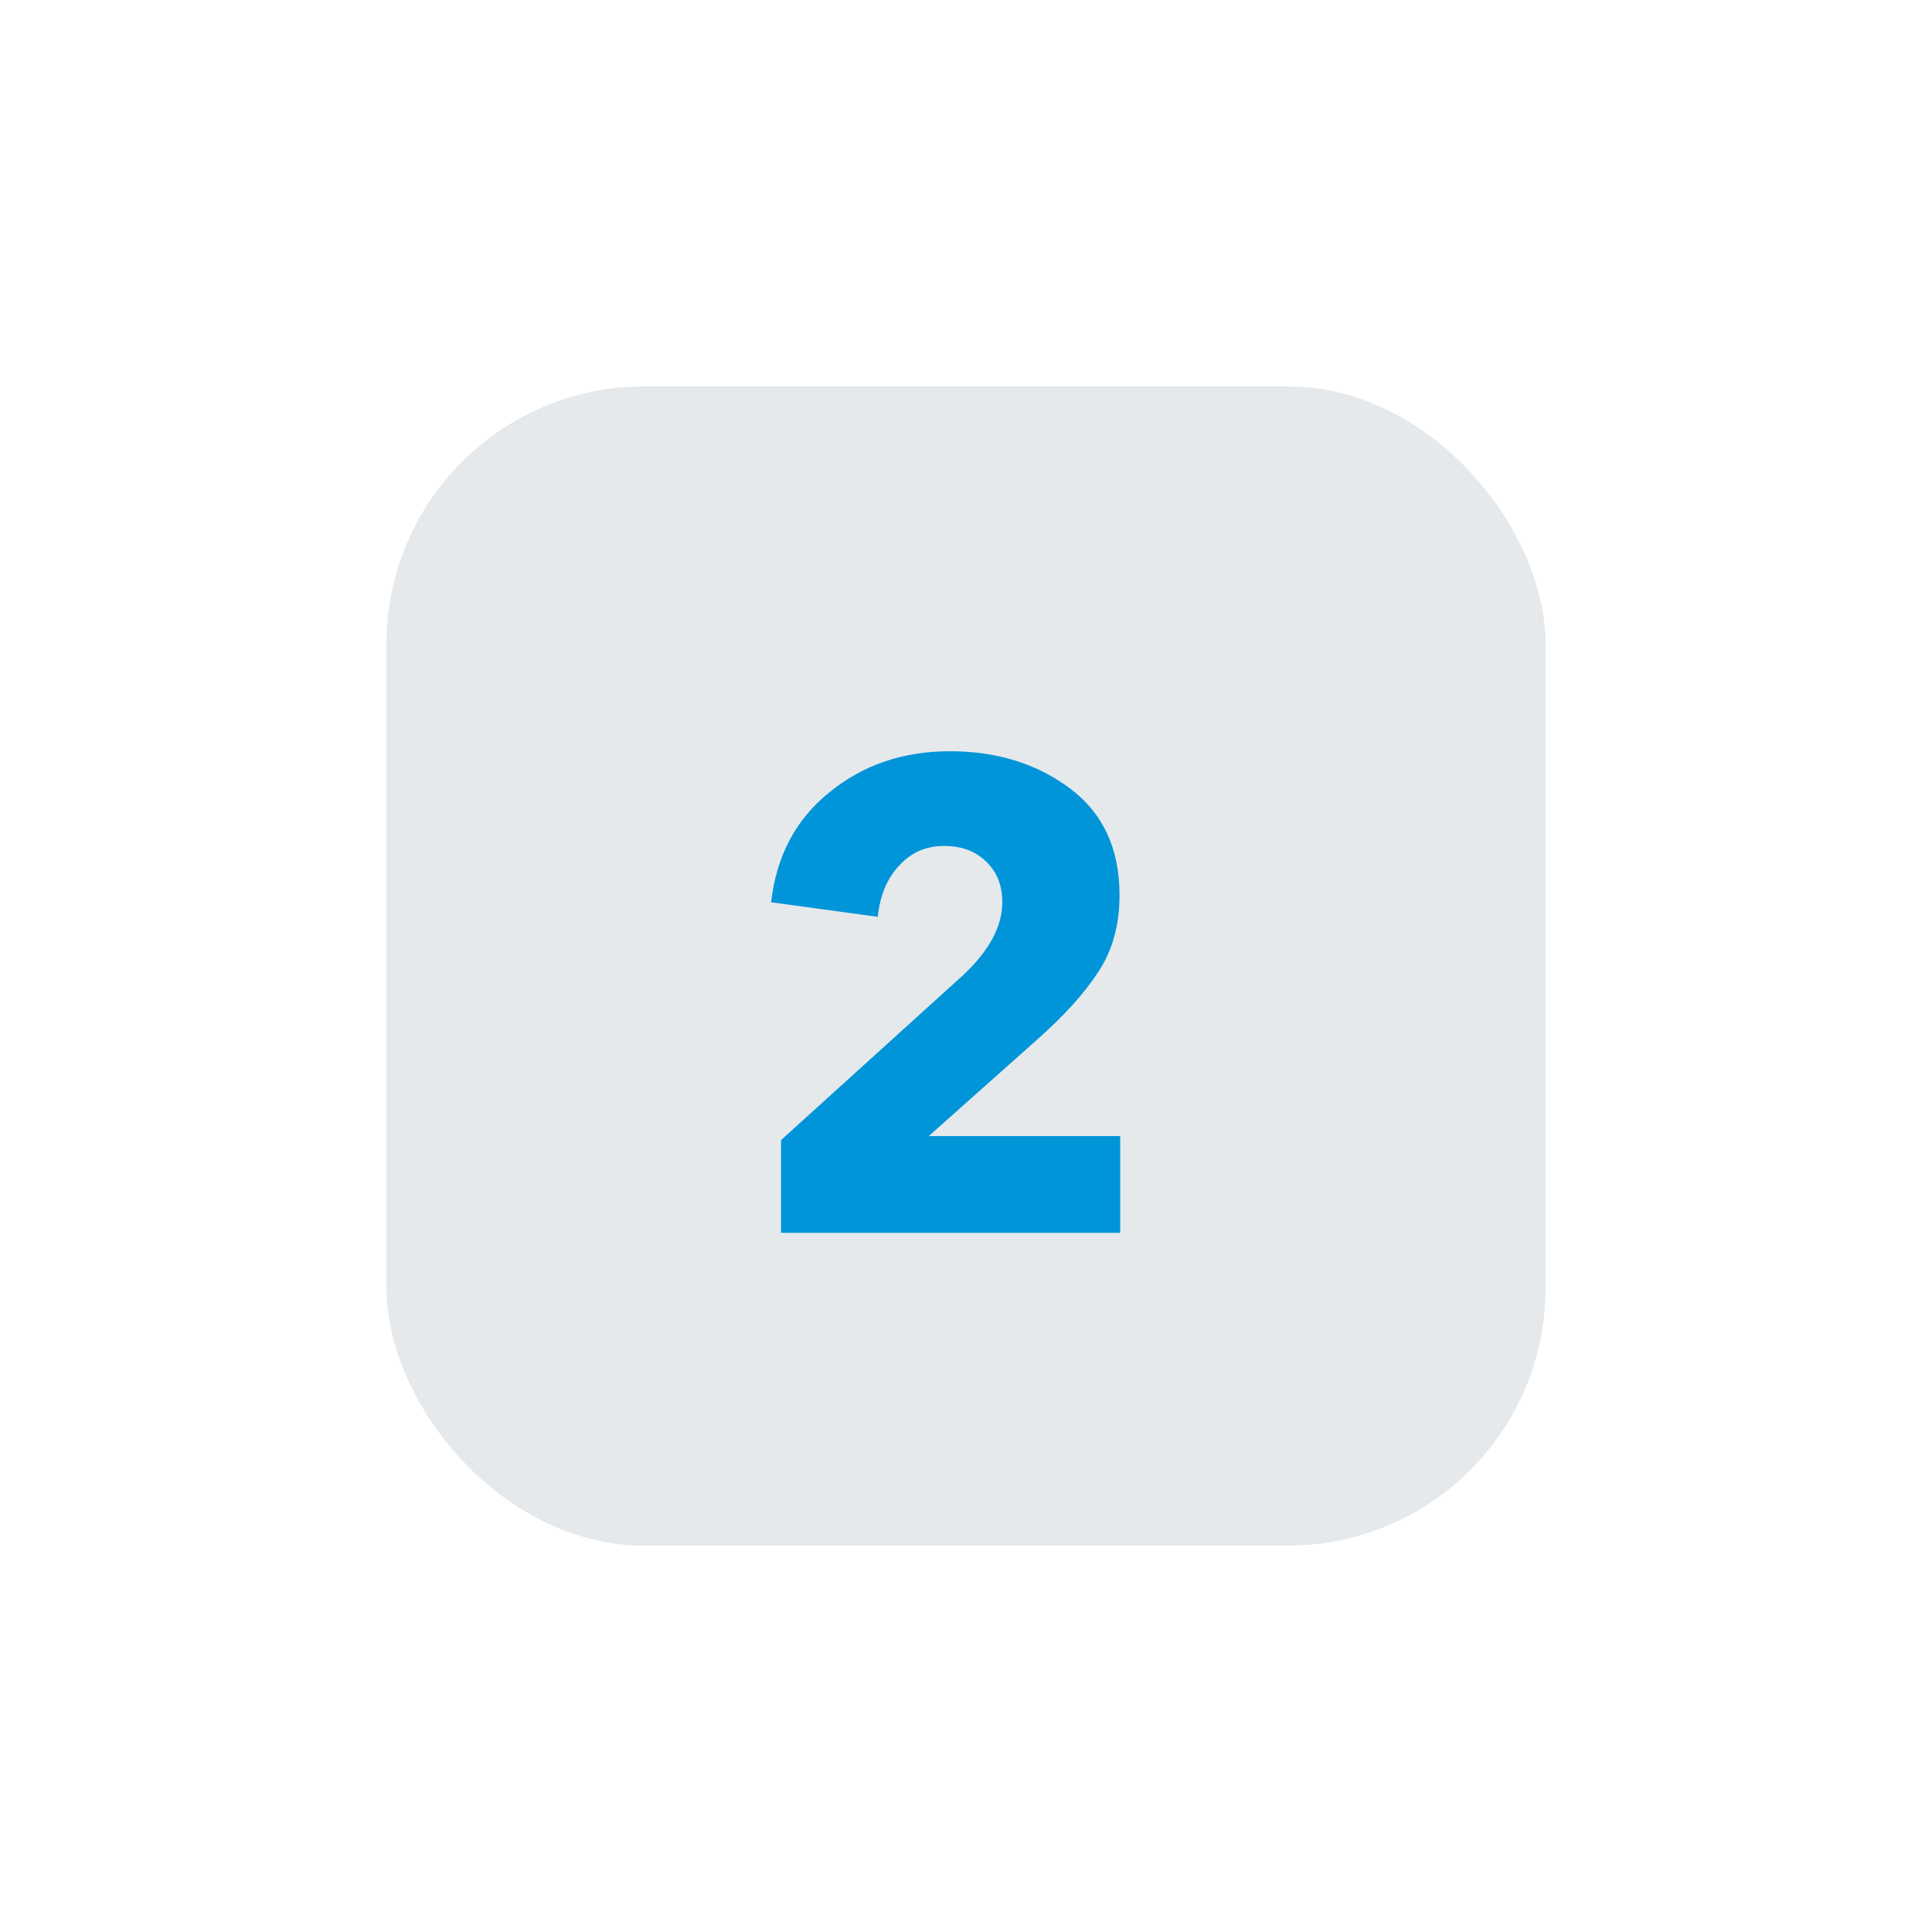 <?xml version="1.0" encoding="UTF-8"?> <svg xmlns="http://www.w3.org/2000/svg" width="105" height="105" viewBox="0 0 105 105" fill="none"> <g filter="url(#filter0_dd_205_109)"> <rect x="21" y="21" width="63" height="63" rx="14" fill="#E6E9EC"></rect> </g> <g filter="url(#filter1_i_205_109)"> <path d="M60.88 66H42.448V60.96L52.384 51.96C53.776 50.64 54.472 49.332 54.472 48.036C54.472 47.124 54.184 46.392 53.608 45.84C53.032 45.264 52.264 44.976 51.304 44.976C50.32 44.976 49.504 45.336 48.856 46.056C48.208 46.752 47.824 47.676 47.704 48.828L41.908 48.036C42.196 45.516 43.252 43.524 45.076 42.06C46.9 40.572 49.084 39.828 51.628 39.828C54.172 39.828 56.344 40.5 58.144 41.844C59.944 43.188 60.844 45.12 60.844 47.64C60.844 49.272 60.46 50.664 59.692 51.816C58.948 52.968 57.844 54.192 56.38 55.488L50.476 60.744H60.88V66Z" fill="#0095D9"></path> </g> <defs> <filter id="filter0_dd_205_109" x="0.412" y="0.412" width="104.176" height="104.176" filterUnits="userSpaceOnUse" color-interpolation-filters="sRGB"> <feFlood flood-opacity="0" result="BackgroundImageFix"></feFlood> <feColorMatrix in="SourceAlpha" type="matrix" values="0 0 0 0 0 0 0 0 0 0 0 0 0 0 0 0 0 0 127 0" result="hardAlpha"></feColorMatrix> <feOffset dx="4.118" dy="4.118"></feOffset> <feGaussianBlur stdDeviation="8.235"></feGaussianBlur> <feColorMatrix type="matrix" values="0 0 0 0 0.762 0 0 0 0 0.814 0 0 0 0 0.867 0 0 0 1 0"></feColorMatrix> <feBlend mode="normal" in2="BackgroundImageFix" result="effect1_dropShadow_205_109"></feBlend> <feColorMatrix in="SourceAlpha" type="matrix" values="0 0 0 0 0 0 0 0 0 0 0 0 0 0 0 0 0 0 127 0" result="hardAlpha"></feColorMatrix> <feOffset dx="-4.118" dy="-4.118"></feOffset> <feGaussianBlur stdDeviation="8.235"></feGaussianBlur> <feColorMatrix type="matrix" values="0 0 0 0 0.953 0 0 0 0 0.98 0 0 0 0 1 0 0 0 1 0"></feColorMatrix> <feBlend mode="normal" in2="effect1_dropShadow_205_109" result="effect2_dropShadow_205_109"></feBlend> <feBlend mode="normal" in="SourceGraphic" in2="effect2_dropShadow_205_109" result="shape"></feBlend> </filter> <filter id="filter1_i_205_109" x="41.908" y="39.828" width="18.972" height="27.172" filterUnits="userSpaceOnUse" color-interpolation-filters="sRGB"> <feFlood flood-opacity="0" result="BackgroundImageFix"></feFlood> <feBlend mode="normal" in="SourceGraphic" in2="BackgroundImageFix" result="shape"></feBlend> <feColorMatrix in="SourceAlpha" type="matrix" values="0 0 0 0 0 0 0 0 0 0 0 0 0 0 0 0 0 0 127 0" result="hardAlpha"></feColorMatrix> <feOffset dy="1"></feOffset> <feGaussianBlur stdDeviation="1"></feGaussianBlur> <feComposite in2="hardAlpha" operator="arithmetic" k2="-1" k3="1"></feComposite> <feColorMatrix type="matrix" values="0 0 0 0 0.351 0 0 0 0 0.397 0 0 0 0 0.442 0 0 0 0.42 0"></feColorMatrix> <feBlend mode="normal" in2="shape" result="effect1_innerShadow_205_109"></feBlend> </filter> </defs> </svg> 